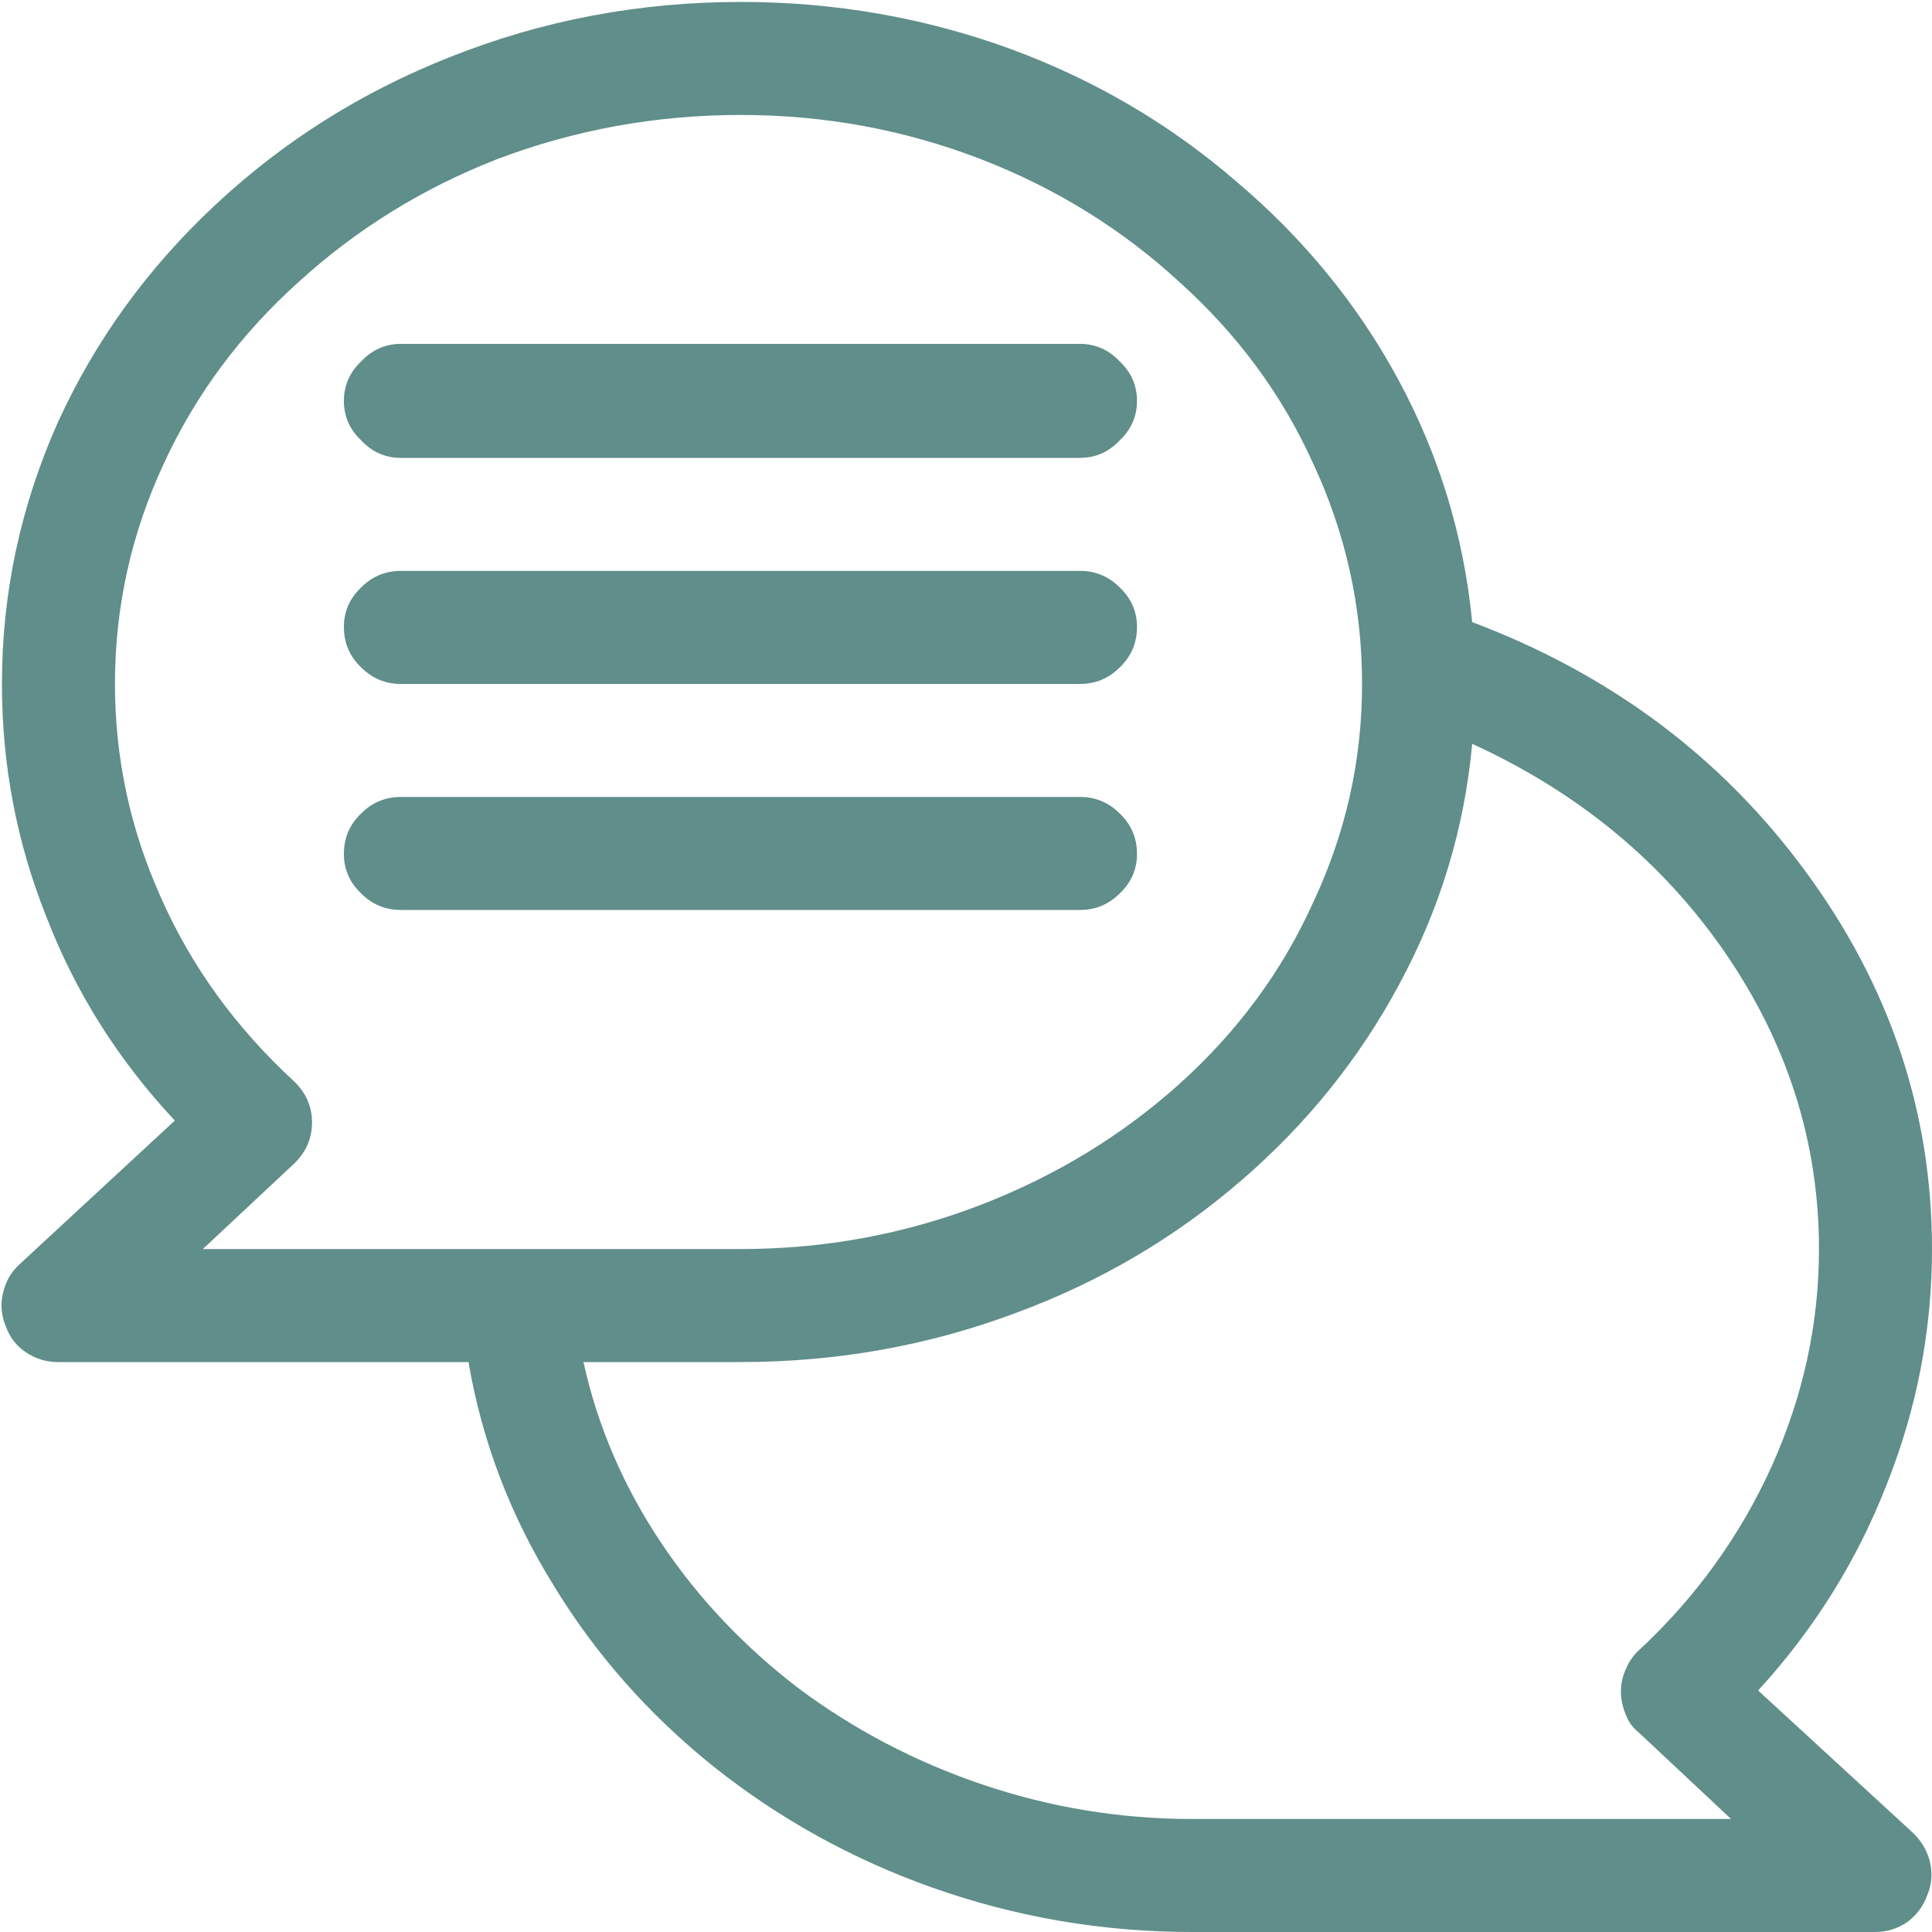 
<svg xmlns="http://www.w3.org/2000/svg" version="1.1" xmlns:xlink="http://www.w3.org/1999/xlink" preserveAspectRatio="none" x="0px" y="0px" width="100px" height="100px" viewBox="0 0 100 100">
<defs>
<g id="Layer0_0_FILL">
<path fill="#608E8A" stroke="none" d="
M 962.85 6156.35
Q 957.6 6161.25 954.7 6167.6 951.8 6174.1 951.8 6181.15 951.8 6187.45 954.1 6193.2 956.35 6199.05 960.75 6203.75
L 952.7 6211.2
Q 952.05 6211.8 951.85 6212.7 951.65 6213.55 952 6214.4 952.3 6215.25 953.05 6215.75 953.8 6216.25 954.7 6216.25
L 975.95 6216.25
Q 977 6222.4 980.35 6227.8 983.6 6233.15 988.65 6237.2 993.75 6241.25 999.95 6243.45 1006.45 6245.75 1013.4 6245.75
L 1048.75 6245.75
Q 1049.65 6245.75 1050.4 6245.25 1051.15 6244.7 1051.45 6243.85 1051.8 6243.05 1051.6 6242.15 1051.4 6241.3 1050.75 6240.65
L 1042.7 6233.25
Q 1047.05 6228.5 1049.35 6222.6 1051.7 6216.7 1051.7 6210.4 1051.7 6199.75 1045.15 6190.85 1038.65 6182 1027.9 6177.95 1027.25 6171.25 1024.05 6165.35 1020.9 6159.55 1015.7 6155.15 1010.55 6150.7 1004.05 6148.3 997.35 6145.85 990.05 6145.85 982.15 6145.85 975 6148.7 968.15 6151.4 962.85 6156.35
M 957.65 6181.15
Q 957.65 6175.15 960.2 6169.7 962.65 6164.4 967.15 6160.35 971.65 6156.25 977.4 6154 983.45 6151.7 990.05 6151.7 996.55 6151.7 1002.5 6154 1008.3 6156.25 1012.75 6160.35 1017.25 6164.4 1019.65 6169.7 1022.2 6175.15 1022.2 6181.15 1022.2 6187.1 1019.65 6192.5 1017.25 6197.8 1012.75 6201.85 1008.3 6205.85 1002.5 6208.1 996.55 6210.4 990.05 6210.4
L 962.2 6210.4 966.9 6206
Q 967.85 6205.1 967.85 6203.85 967.85 6202.6 966.9 6201.7 962.4 6197.55 960.05 6192.25 957.65 6186.95 957.65 6181.15
M 985.95 6225.65
Q 983 6221.25 981.9 6216.25
L 990.05 6216.25
Q 997.5 6216.25 1004.3 6213.7 1010.8 6211.3 1015.95 6206.85 1021.05 6202.45 1024.15 6196.65 1027.3 6190.8 1027.9 6184.25 1036.1 6188 1040.95 6195 1045.85 6202.1 1045.85 6210.4 1045.85 6216.2 1043.4 6221.65 1040.95 6227.05 1036.55 6231.15 1036.1 6231.55 1035.85 6232.15 1035.6 6232.7 1035.6 6233.3 1035.6 6233.9 1035.85 6234.5 1036.05 6235.05 1036.55 6235.45
L 1041.3 6239.9 1013.4 6239.9
Q 1007.8 6239.9 1002.5 6238.1 997.35 6236.35 993.05 6233.15 988.8 6229.9 985.95 6225.65
M 969.5 6189.95
Q 969.5 6191.15 970.4 6192 971.25 6192.85 972.45 6192.85
L 1007.6 6192.85
Q 1008.8 6192.85 1009.65 6192 1010.55 6191.15 1010.55 6189.95 1010.55 6188.7 1009.65 6187.85 1008.8 6187 1007.6 6187
L 972.45 6187
Q 971.25 6187 970.4 6187.85 969.5 6188.7 969.5 6189.95
M 970.4 6176.15
Q 969.5 6177 969.5 6178.2 969.5 6179.45 970.4 6180.3 971.25 6181.15 972.45 6181.15
L 1007.6 6181.15
Q 1008.8 6181.15 1009.65 6180.3 1010.55 6179.45 1010.55 6178.2 1010.55 6177 1009.65 6176.15 1008.8 6175.3 1007.6 6175.3
L 972.45 6175.3
Q 971.25 6175.3 970.4 6176.15
M 970.4 6164.45
Q 969.5 6165.3 969.5 6166.5 969.5 6167.7 970.4 6168.55 971.25 6169.45 972.45 6169.45
L 1007.6 6169.45
Q 1008.8 6169.45 1009.65 6168.55 1010.55 6167.7 1010.55 6166.5 1010.55 6165.3 1009.65 6164.45 1008.8 6163.55 1007.6 6163.55
L 972.45 6163.55
Q 971.25 6163.55 970.4 6164.45 Z"/>
</g>
</defs>

<g transform="matrix( 1, 0, 0, 1, -951.7,-6145.75) ">
<use xlink:href="#Layer0_0_FILL"/>
</g>
</svg>
